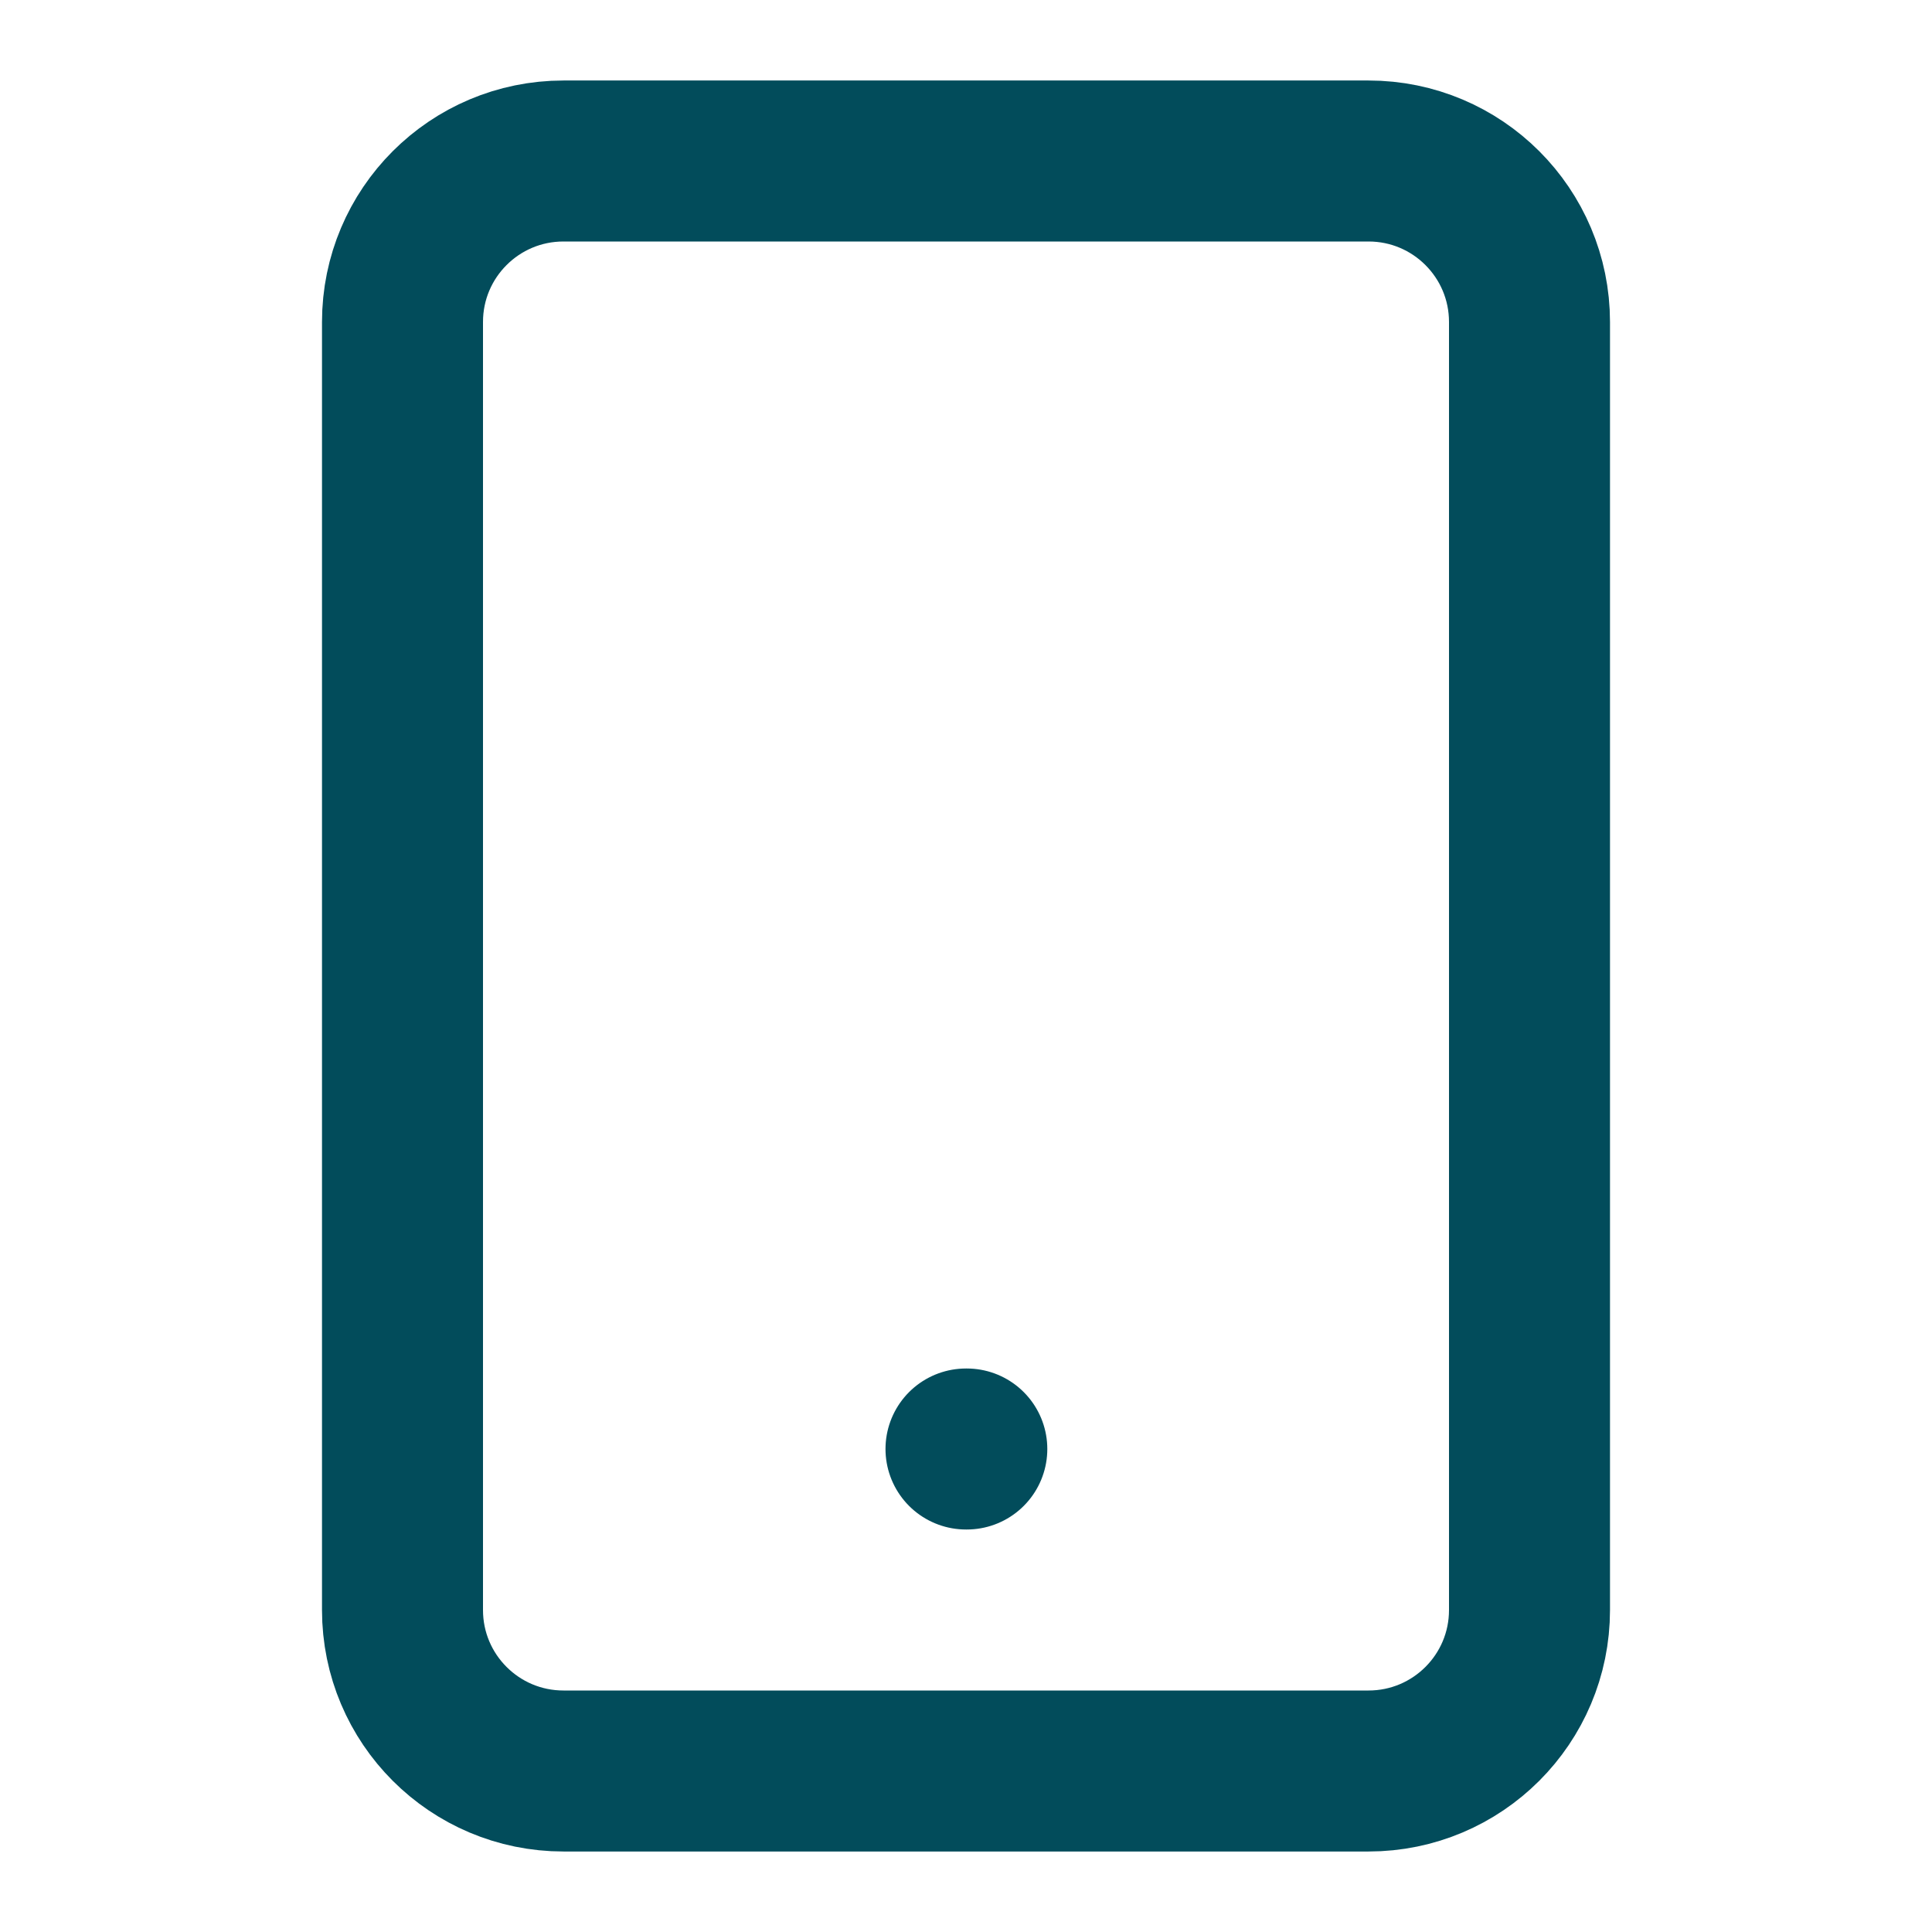 <svg width="24" height="24" viewBox="0 0 24 24" fill="none" xmlns="http://www.w3.org/2000/svg">
<path d="M17 2H7C5.895 2 5 2.895 5 4V20C5 21.105 5.895 22 7 22H17C18.105 22 19 21.105 19 20V4C19 2.895 18.105 2 17 2Z" stroke="#024C5B" stroke-width="2" stroke-linecap="round" stroke-linejoin="round"/>
<path d="M12 18H12.01" stroke="#024C5B" stroke-width="2" stroke-linecap="round" stroke-linejoin="round"/>
</svg>
